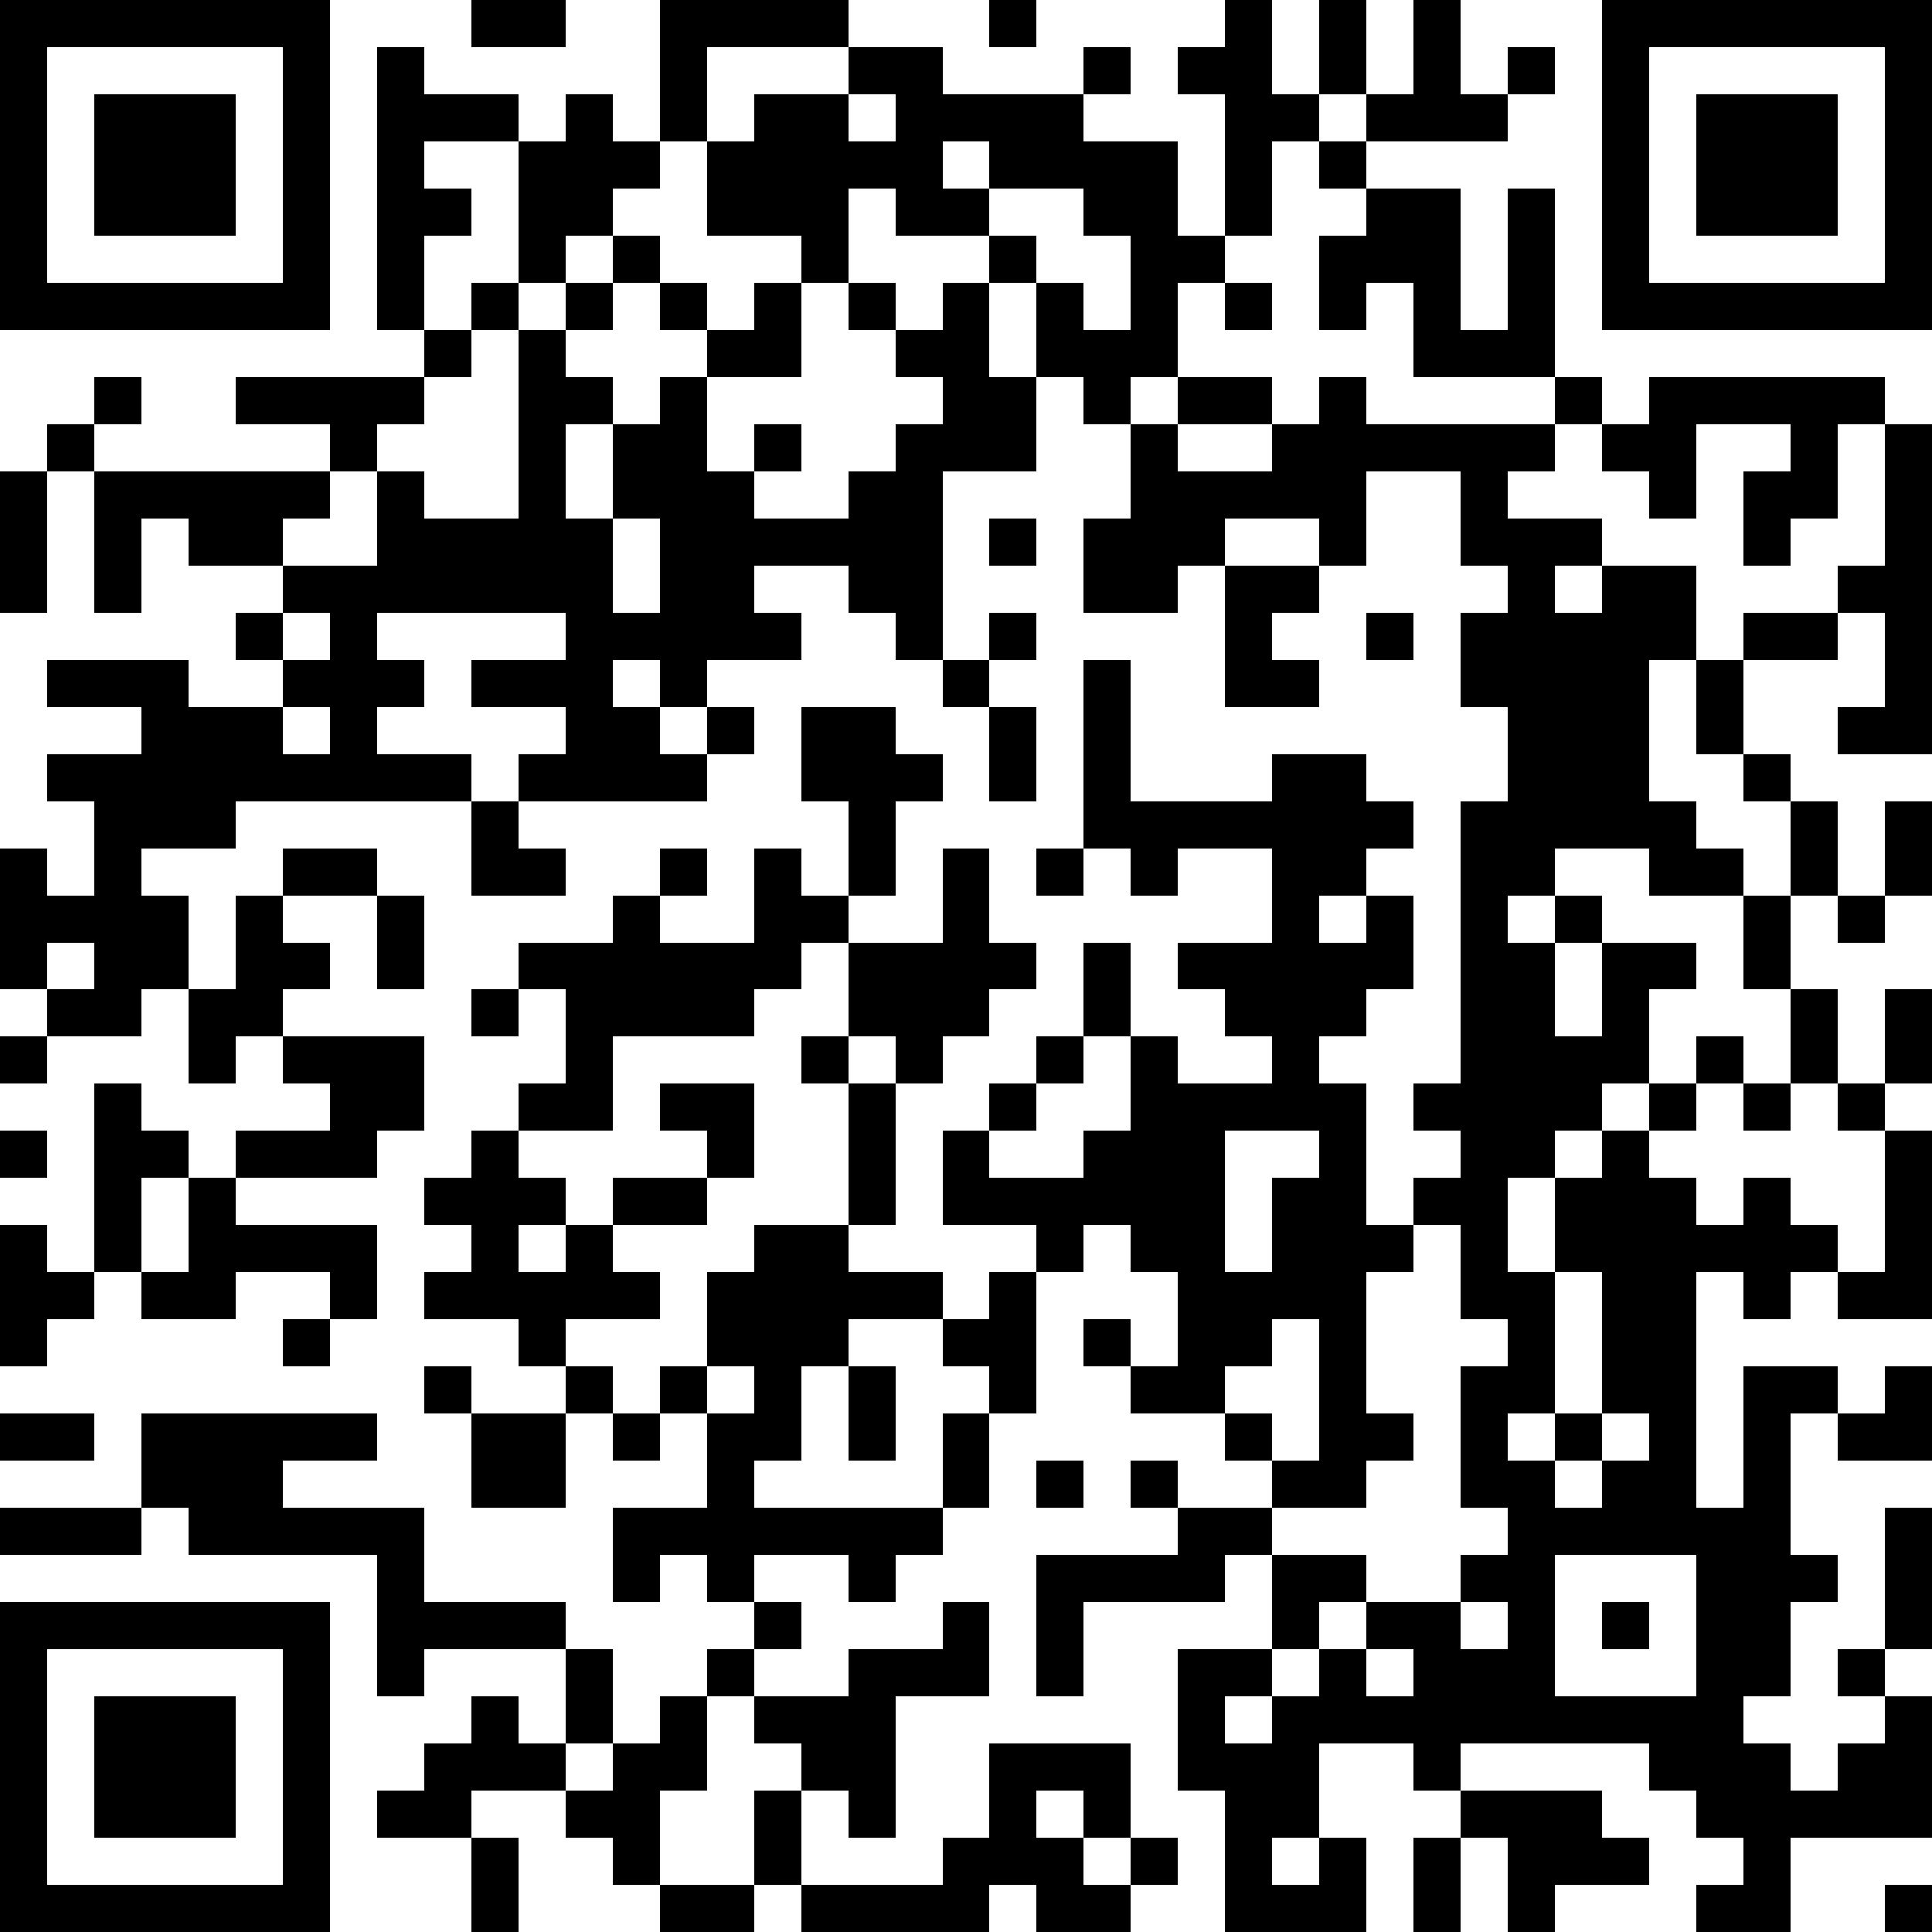 <?xml version="1.0" standalone="yes"?><svg version="1.1" xmlns="http://www.w3.org/2000/svg" xmlns:xlink="http://www.w3.org/1999/xlink" xmlns:ev="http://www.w3.org/2001/xml-events" width="123" height="123" shape-rendering="crispEdges"><rect width="3" height="3" x="0" y="0" fill="#000"/><rect width="3" height="3" x="3" y="0" fill="#000"/><rect width="3" height="3" x="6" y="0" fill="#000"/><rect width="3" height="3" x="9" y="0" fill="#000"/><rect width="3" height="3" x="12" y="0" fill="#000"/><rect width="3" height="3" x="15" y="0" fill="#000"/><rect width="3" height="3" x="18" y="0" fill="#000"/><rect width="3" height="3" x="30" y="0" fill="#000"/><rect width="3" height="3" x="33" y="0" fill="#000"/><rect width="3" height="3" x="42" y="0" fill="#000"/><rect width="3" height="3" x="45" y="0" fill="#000"/><rect width="3" height="3" x="48" y="0" fill="#000"/><rect width="3" height="3" x="51" y="0" fill="#000"/><rect width="3" height="3" x="63" y="0" fill="#000"/><rect width="3" height="3" x="78" y="0" fill="#000"/><rect width="3" height="3" x="84" y="0" fill="#000"/><rect width="3" height="3" x="90" y="0" fill="#000"/><rect width="3" height="3" x="102" y="0" fill="#000"/><rect width="3" height="3" x="105" y="0" fill="#000"/><rect width="3" height="3" x="108" y="0" fill="#000"/><rect width="3" height="3" x="111" y="0" fill="#000"/><rect width="3" height="3" x="114" y="0" fill="#000"/><rect width="3" height="3" x="117" y="0" fill="#000"/><rect width="3" height="3" x="120" y="0" fill="#000"/><rect width="3" height="3" x="0" y="3" fill="#000"/><rect width="3" height="3" x="18" y="3" fill="#000"/><rect width="3" height="3" x="24" y="3" fill="#000"/><rect width="3" height="3" x="42" y="3" fill="#000"/><rect width="3" height="3" x="54" y="3" fill="#000"/><rect width="3" height="3" x="57" y="3" fill="#000"/><rect width="3" height="3" x="69" y="3" fill="#000"/><rect width="3" height="3" x="75" y="3" fill="#000"/><rect width="3" height="3" x="78" y="3" fill="#000"/><rect width="3" height="3" x="84" y="3" fill="#000"/><rect width="3" height="3" x="90" y="3" fill="#000"/><rect width="3" height="3" x="96" y="3" fill="#000"/><rect width="3" height="3" x="102" y="3" fill="#000"/><rect width="3" height="3" x="120" y="3" fill="#000"/><rect width="3" height="3" x="0" y="6" fill="#000"/><rect width="3" height="3" x="6" y="6" fill="#000"/><rect width="3" height="3" x="9" y="6" fill="#000"/><rect width="3" height="3" x="12" y="6" fill="#000"/><rect width="3" height="3" x="18" y="6" fill="#000"/><rect width="3" height="3" x="24" y="6" fill="#000"/><rect width="3" height="3" x="27" y="6" fill="#000"/><rect width="3" height="3" x="30" y="6" fill="#000"/><rect width="3" height="3" x="36" y="6" fill="#000"/><rect width="3" height="3" x="42" y="6" fill="#000"/><rect width="3" height="3" x="48" y="6" fill="#000"/><rect width="3" height="3" x="51" y="6" fill="#000"/><rect width="3" height="3" x="57" y="6" fill="#000"/><rect width="3" height="3" x="60" y="6" fill="#000"/><rect width="3" height="3" x="63" y="6" fill="#000"/><rect width="3" height="3" x="66" y="6" fill="#000"/><rect width="3" height="3" x="78" y="6" fill="#000"/><rect width="3" height="3" x="81" y="6" fill="#000"/><rect width="3" height="3" x="87" y="6" fill="#000"/><rect width="3" height="3" x="90" y="6" fill="#000"/><rect width="3" height="3" x="93" y="6" fill="#000"/><rect width="3" height="3" x="102" y="6" fill="#000"/><rect width="3" height="3" x="108" y="6" fill="#000"/><rect width="3" height="3" x="111" y="6" fill="#000"/><rect width="3" height="3" x="114" y="6" fill="#000"/><rect width="3" height="3" x="120" y="6" fill="#000"/><rect width="3" height="3" x="0" y="9" fill="#000"/><rect width="3" height="3" x="6" y="9" fill="#000"/><rect width="3" height="3" x="9" y="9" fill="#000"/><rect width="3" height="3" x="12" y="9" fill="#000"/><rect width="3" height="3" x="18" y="9" fill="#000"/><rect width="3" height="3" x="24" y="9" fill="#000"/><rect width="3" height="3" x="33" y="9" fill="#000"/><rect width="3" height="3" x="36" y="9" fill="#000"/><rect width="3" height="3" x="39" y="9" fill="#000"/><rect width="3" height="3" x="45" y="9" fill="#000"/><rect width="3" height="3" x="48" y="9" fill="#000"/><rect width="3" height="3" x="51" y="9" fill="#000"/><rect width="3" height="3" x="54" y="9" fill="#000"/><rect width="3" height="3" x="57" y="9" fill="#000"/><rect width="3" height="3" x="63" y="9" fill="#000"/><rect width="3" height="3" x="66" y="9" fill="#000"/><rect width="3" height="3" x="69" y="9" fill="#000"/><rect width="3" height="3" x="72" y="9" fill="#000"/><rect width="3" height="3" x="78" y="9" fill="#000"/><rect width="3" height="3" x="84" y="9" fill="#000"/><rect width="3" height="3" x="102" y="9" fill="#000"/><rect width="3" height="3" x="108" y="9" fill="#000"/><rect width="3" height="3" x="111" y="9" fill="#000"/><rect width="3" height="3" x="114" y="9" fill="#000"/><rect width="3" height="3" x="120" y="9" fill="#000"/><rect width="3" height="3" x="0" y="12" fill="#000"/><rect width="3" height="3" x="6" y="12" fill="#000"/><rect width="3" height="3" x="9" y="12" fill="#000"/><rect width="3" height="3" x="12" y="12" fill="#000"/><rect width="3" height="3" x="18" y="12" fill="#000"/><rect width="3" height="3" x="24" y="12" fill="#000"/><rect width="3" height="3" x="27" y="12" fill="#000"/><rect width="3" height="3" x="33" y="12" fill="#000"/><rect width="3" height="3" x="36" y="12" fill="#000"/><rect width="3" height="3" x="45" y="12" fill="#000"/><rect width="3" height="3" x="48" y="12" fill="#000"/><rect width="3" height="3" x="51" y="12" fill="#000"/><rect width="3" height="3" x="57" y="12" fill="#000"/><rect width="3" height="3" x="60" y="12" fill="#000"/><rect width="3" height="3" x="69" y="12" fill="#000"/><rect width="3" height="3" x="72" y="12" fill="#000"/><rect width="3" height="3" x="78" y="12" fill="#000"/><rect width="3" height="3" x="87" y="12" fill="#000"/><rect width="3" height="3" x="90" y="12" fill="#000"/><rect width="3" height="3" x="96" y="12" fill="#000"/><rect width="3" height="3" x="102" y="12" fill="#000"/><rect width="3" height="3" x="108" y="12" fill="#000"/><rect width="3" height="3" x="111" y="12" fill="#000"/><rect width="3" height="3" x="114" y="12" fill="#000"/><rect width="3" height="3" x="120" y="12" fill="#000"/><rect width="3" height="3" x="0" y="15" fill="#000"/><rect width="3" height="3" x="18" y="15" fill="#000"/><rect width="3" height="3" x="24" y="15" fill="#000"/><rect width="3" height="3" x="33" y="15" fill="#000"/><rect width="3" height="3" x="39" y="15" fill="#000"/><rect width="3" height="3" x="51" y="15" fill="#000"/><rect width="3" height="3" x="63" y="15" fill="#000"/><rect width="3" height="3" x="72" y="15" fill="#000"/><rect width="3" height="3" x="75" y="15" fill="#000"/><rect width="3" height="3" x="84" y="15" fill="#000"/><rect width="3" height="3" x="87" y="15" fill="#000"/><rect width="3" height="3" x="90" y="15" fill="#000"/><rect width="3" height="3" x="96" y="15" fill="#000"/><rect width="3" height="3" x="102" y="15" fill="#000"/><rect width="3" height="3" x="120" y="15" fill="#000"/><rect width="3" height="3" x="0" y="18" fill="#000"/><rect width="3" height="3" x="3" y="18" fill="#000"/><rect width="3" height="3" x="6" y="18" fill="#000"/><rect width="3" height="3" x="9" y="18" fill="#000"/><rect width="3" height="3" x="12" y="18" fill="#000"/><rect width="3" height="3" x="15" y="18" fill="#000"/><rect width="3" height="3" x="18" y="18" fill="#000"/><rect width="3" height="3" x="24" y="18" fill="#000"/><rect width="3" height="3" x="30" y="18" fill="#000"/><rect width="3" height="3" x="36" y="18" fill="#000"/><rect width="3" height="3" x="42" y="18" fill="#000"/><rect width="3" height="3" x="48" y="18" fill="#000"/><rect width="3" height="3" x="54" y="18" fill="#000"/><rect width="3" height="3" x="60" y="18" fill="#000"/><rect width="3" height="3" x="66" y="18" fill="#000"/><rect width="3" height="3" x="72" y="18" fill="#000"/><rect width="3" height="3" x="78" y="18" fill="#000"/><rect width="3" height="3" x="84" y="18" fill="#000"/><rect width="3" height="3" x="90" y="18" fill="#000"/><rect width="3" height="3" x="96" y="18" fill="#000"/><rect width="3" height="3" x="102" y="18" fill="#000"/><rect width="3" height="3" x="105" y="18" fill="#000"/><rect width="3" height="3" x="108" y="18" fill="#000"/><rect width="3" height="3" x="111" y="18" fill="#000"/><rect width="3" height="3" x="114" y="18" fill="#000"/><rect width="3" height="3" x="117" y="18" fill="#000"/><rect width="3" height="3" x="120" y="18" fill="#000"/><rect width="3" height="3" x="27" y="21" fill="#000"/><rect width="3" height="3" x="33" y="21" fill="#000"/><rect width="3" height="3" x="45" y="21" fill="#000"/><rect width="3" height="3" x="48" y="21" fill="#000"/><rect width="3" height="3" x="57" y="21" fill="#000"/><rect width="3" height="3" x="60" y="21" fill="#000"/><rect width="3" height="3" x="66" y="21" fill="#000"/><rect width="3" height="3" x="69" y="21" fill="#000"/><rect width="3" height="3" x="72" y="21" fill="#000"/><rect width="3" height="3" x="90" y="21" fill="#000"/><rect width="3" height="3" x="93" y="21" fill="#000"/><rect width="3" height="3" x="96" y="21" fill="#000"/><rect width="3" height="3" x="6" y="24" fill="#000"/><rect width="3" height="3" x="15" y="24" fill="#000"/><rect width="3" height="3" x="18" y="24" fill="#000"/><rect width="3" height="3" x="21" y="24" fill="#000"/><rect width="3" height="3" x="24" y="24" fill="#000"/><rect width="3" height="3" x="33" y="24" fill="#000"/><rect width="3" height="3" x="36" y="24" fill="#000"/><rect width="3" height="3" x="42" y="24" fill="#000"/><rect width="3" height="3" x="60" y="24" fill="#000"/><rect width="3" height="3" x="63" y="24" fill="#000"/><rect width="3" height="3" x="69" y="24" fill="#000"/><rect width="3" height="3" x="75" y="24" fill="#000"/><rect width="3" height="3" x="78" y="24" fill="#000"/><rect width="3" height="3" x="84" y="24" fill="#000"/><rect width="3" height="3" x="99" y="24" fill="#000"/><rect width="3" height="3" x="105" y="24" fill="#000"/><rect width="3" height="3" x="108" y="24" fill="#000"/><rect width="3" height="3" x="111" y="24" fill="#000"/><rect width="3" height="3" x="114" y="24" fill="#000"/><rect width="3" height="3" x="117" y="24" fill="#000"/><rect width="3" height="3" x="3" y="27" fill="#000"/><rect width="3" height="3" x="21" y="27" fill="#000"/><rect width="3" height="3" x="33" y="27" fill="#000"/><rect width="3" height="3" x="39" y="27" fill="#000"/><rect width="3" height="3" x="42" y="27" fill="#000"/><rect width="3" height="3" x="48" y="27" fill="#000"/><rect width="3" height="3" x="57" y="27" fill="#000"/><rect width="3" height="3" x="60" y="27" fill="#000"/><rect width="3" height="3" x="63" y="27" fill="#000"/><rect width="3" height="3" x="72" y="27" fill="#000"/><rect width="3" height="3" x="81" y="27" fill="#000"/><rect width="3" height="3" x="84" y="27" fill="#000"/><rect width="3" height="3" x="87" y="27" fill="#000"/><rect width="3" height="3" x="90" y="27" fill="#000"/><rect width="3" height="3" x="93" y="27" fill="#000"/><rect width="3" height="3" x="96" y="27" fill="#000"/><rect width="3" height="3" x="102" y="27" fill="#000"/><rect width="3" height="3" x="105" y="27" fill="#000"/><rect width="3" height="3" x="114" y="27" fill="#000"/><rect width="3" height="3" x="120" y="27" fill="#000"/><rect width="3" height="3" x="0" y="30" fill="#000"/><rect width="3" height="3" x="6" y="30" fill="#000"/><rect width="3" height="3" x="9" y="30" fill="#000"/><rect width="3" height="3" x="12" y="30" fill="#000"/><rect width="3" height="3" x="15" y="30" fill="#000"/><rect width="3" height="3" x="18" y="30" fill="#000"/><rect width="3" height="3" x="24" y="30" fill="#000"/><rect width="3" height="3" x="33" y="30" fill="#000"/><rect width="3" height="3" x="39" y="30" fill="#000"/><rect width="3" height="3" x="42" y="30" fill="#000"/><rect width="3" height="3" x="45" y="30" fill="#000"/><rect width="3" height="3" x="54" y="30" fill="#000"/><rect width="3" height="3" x="57" y="30" fill="#000"/><rect width="3" height="3" x="72" y="30" fill="#000"/><rect width="3" height="3" x="75" y="30" fill="#000"/><rect width="3" height="3" x="78" y="30" fill="#000"/><rect width="3" height="3" x="81" y="30" fill="#000"/><rect width="3" height="3" x="84" y="30" fill="#000"/><rect width="3" height="3" x="93" y="30" fill="#000"/><rect width="3" height="3" x="105" y="30" fill="#000"/><rect width="3" height="3" x="111" y="30" fill="#000"/><rect width="3" height="3" x="114" y="30" fill="#000"/><rect width="3" height="3" x="120" y="30" fill="#000"/><rect width="3" height="3" x="0" y="33" fill="#000"/><rect width="3" height="3" x="6" y="33" fill="#000"/><rect width="3" height="3" x="12" y="33" fill="#000"/><rect width="3" height="3" x="15" y="33" fill="#000"/><rect width="3" height="3" x="24" y="33" fill="#000"/><rect width="3" height="3" x="27" y="33" fill="#000"/><rect width="3" height="3" x="30" y="33" fill="#000"/><rect width="3" height="3" x="33" y="33" fill="#000"/><rect width="3" height="3" x="36" y="33" fill="#000"/><rect width="3" height="3" x="42" y="33" fill="#000"/><rect width="3" height="3" x="45" y="33" fill="#000"/><rect width="3" height="3" x="48" y="33" fill="#000"/><rect width="3" height="3" x="51" y="33" fill="#000"/><rect width="3" height="3" x="54" y="33" fill="#000"/><rect width="3" height="3" x="57" y="33" fill="#000"/><rect width="3" height="3" x="63" y="33" fill="#000"/><rect width="3" height="3" x="69" y="33" fill="#000"/><rect width="3" height="3" x="72" y="33" fill="#000"/><rect width="3" height="3" x="75" y="33" fill="#000"/><rect width="3" height="3" x="84" y="33" fill="#000"/><rect width="3" height="3" x="93" y="33" fill="#000"/><rect width="3" height="3" x="96" y="33" fill="#000"/><rect width="3" height="3" x="99" y="33" fill="#000"/><rect width="3" height="3" x="111" y="33" fill="#000"/><rect width="3" height="3" x="120" y="33" fill="#000"/><rect width="3" height="3" x="0" y="36" fill="#000"/><rect width="3" height="3" x="6" y="36" fill="#000"/><rect width="3" height="3" x="18" y="36" fill="#000"/><rect width="3" height="3" x="21" y="36" fill="#000"/><rect width="3" height="3" x="24" y="36" fill="#000"/><rect width="3" height="3" x="27" y="36" fill="#000"/><rect width="3" height="3" x="30" y="36" fill="#000"/><rect width="3" height="3" x="33" y="36" fill="#000"/><rect width="3" height="3" x="36" y="36" fill="#000"/><rect width="3" height="3" x="42" y="36" fill="#000"/><rect width="3" height="3" x="45" y="36" fill="#000"/><rect width="3" height="3" x="54" y="36" fill="#000"/><rect width="3" height="3" x="57" y="36" fill="#000"/><rect width="3" height="3" x="69" y="36" fill="#000"/><rect width="3" height="3" x="72" y="36" fill="#000"/><rect width="3" height="3" x="78" y="36" fill="#000"/><rect width="3" height="3" x="81" y="36" fill="#000"/><rect width="3" height="3" x="96" y="36" fill="#000"/><rect width="3" height="3" x="102" y="36" fill="#000"/><rect width="3" height="3" x="105" y="36" fill="#000"/><rect width="3" height="3" x="117" y="36" fill="#000"/><rect width="3" height="3" x="120" y="36" fill="#000"/><rect width="3" height="3" x="15" y="39" fill="#000"/><rect width="3" height="3" x="21" y="39" fill="#000"/><rect width="3" height="3" x="36" y="39" fill="#000"/><rect width="3" height="3" x="39" y="39" fill="#000"/><rect width="3" height="3" x="42" y="39" fill="#000"/><rect width="3" height="3" x="45" y="39" fill="#000"/><rect width="3" height="3" x="48" y="39" fill="#000"/><rect width="3" height="3" x="57" y="39" fill="#000"/><rect width="3" height="3" x="63" y="39" fill="#000"/><rect width="3" height="3" x="78" y="39" fill="#000"/><rect width="3" height="3" x="87" y="39" fill="#000"/><rect width="3" height="3" x="93" y="39" fill="#000"/><rect width="3" height="3" x="96" y="39" fill="#000"/><rect width="3" height="3" x="99" y="39" fill="#000"/><rect width="3" height="3" x="102" y="39" fill="#000"/><rect width="3" height="3" x="105" y="39" fill="#000"/><rect width="3" height="3" x="111" y="39" fill="#000"/><rect width="3" height="3" x="114" y="39" fill="#000"/><rect width="3" height="3" x="120" y="39" fill="#000"/><rect width="3" height="3" x="3" y="42" fill="#000"/><rect width="3" height="3" x="6" y="42" fill="#000"/><rect width="3" height="3" x="9" y="42" fill="#000"/><rect width="3" height="3" x="18" y="42" fill="#000"/><rect width="3" height="3" x="21" y="42" fill="#000"/><rect width="3" height="3" x="24" y="42" fill="#000"/><rect width="3" height="3" x="30" y="42" fill="#000"/><rect width="3" height="3" x="33" y="42" fill="#000"/><rect width="3" height="3" x="36" y="42" fill="#000"/><rect width="3" height="3" x="42" y="42" fill="#000"/><rect width="3" height="3" x="60" y="42" fill="#000"/><rect width="3" height="3" x="69" y="42" fill="#000"/><rect width="3" height="3" x="78" y="42" fill="#000"/><rect width="3" height="3" x="81" y="42" fill="#000"/><rect width="3" height="3" x="93" y="42" fill="#000"/><rect width="3" height="3" x="96" y="42" fill="#000"/><rect width="3" height="3" x="99" y="42" fill="#000"/><rect width="3" height="3" x="102" y="42" fill="#000"/><rect width="3" height="3" x="108" y="42" fill="#000"/><rect width="3" height="3" x="120" y="42" fill="#000"/><rect width="3" height="3" x="9" y="45" fill="#000"/><rect width="3" height="3" x="12" y="45" fill="#000"/><rect width="3" height="3" x="15" y="45" fill="#000"/><rect width="3" height="3" x="21" y="45" fill="#000"/><rect width="3" height="3" x="36" y="45" fill="#000"/><rect width="3" height="3" x="39" y="45" fill="#000"/><rect width="3" height="3" x="45" y="45" fill="#000"/><rect width="3" height="3" x="51" y="45" fill="#000"/><rect width="3" height="3" x="54" y="45" fill="#000"/><rect width="3" height="3" x="63" y="45" fill="#000"/><rect width="3" height="3" x="69" y="45" fill="#000"/><rect width="3" height="3" x="96" y="45" fill="#000"/><rect width="3" height="3" x="99" y="45" fill="#000"/><rect width="3" height="3" x="102" y="45" fill="#000"/><rect width="3" height="3" x="108" y="45" fill="#000"/><rect width="3" height="3" x="117" y="45" fill="#000"/><rect width="3" height="3" x="120" y="45" fill="#000"/><rect width="3" height="3" x="3" y="48" fill="#000"/><rect width="3" height="3" x="6" y="48" fill="#000"/><rect width="3" height="3" x="9" y="48" fill="#000"/><rect width="3" height="3" x="12" y="48" fill="#000"/><rect width="3" height="3" x="15" y="48" fill="#000"/><rect width="3" height="3" x="18" y="48" fill="#000"/><rect width="3" height="3" x="21" y="48" fill="#000"/><rect width="3" height="3" x="24" y="48" fill="#000"/><rect width="3" height="3" x="27" y="48" fill="#000"/><rect width="3" height="3" x="33" y="48" fill="#000"/><rect width="3" height="3" x="36" y="48" fill="#000"/><rect width="3" height="3" x="39" y="48" fill="#000"/><rect width="3" height="3" x="42" y="48" fill="#000"/><rect width="3" height="3" x="51" y="48" fill="#000"/><rect width="3" height="3" x="54" y="48" fill="#000"/><rect width="3" height="3" x="57" y="48" fill="#000"/><rect width="3" height="3" x="63" y="48" fill="#000"/><rect width="3" height="3" x="69" y="48" fill="#000"/><rect width="3" height="3" x="81" y="48" fill="#000"/><rect width="3" height="3" x="84" y="48" fill="#000"/><rect width="3" height="3" x="96" y="48" fill="#000"/><rect width="3" height="3" x="99" y="48" fill="#000"/><rect width="3" height="3" x="102" y="48" fill="#000"/><rect width="3" height="3" x="111" y="48" fill="#000"/><rect width="3" height="3" x="6" y="51" fill="#000"/><rect width="3" height="3" x="9" y="51" fill="#000"/><rect width="3" height="3" x="12" y="51" fill="#000"/><rect width="3" height="3" x="30" y="51" fill="#000"/><rect width="3" height="3" x="54" y="51" fill="#000"/><rect width="3" height="3" x="69" y="51" fill="#000"/><rect width="3" height="3" x="72" y="51" fill="#000"/><rect width="3" height="3" x="75" y="51" fill="#000"/><rect width="3" height="3" x="78" y="51" fill="#000"/><rect width="3" height="3" x="81" y="51" fill="#000"/><rect width="3" height="3" x="84" y="51" fill="#000"/><rect width="3" height="3" x="87" y="51" fill="#000"/><rect width="3" height="3" x="93" y="51" fill="#000"/><rect width="3" height="3" x="96" y="51" fill="#000"/><rect width="3" height="3" x="99" y="51" fill="#000"/><rect width="3" height="3" x="102" y="51" fill="#000"/><rect width="3" height="3" x="105" y="51" fill="#000"/><rect width="3" height="3" x="114" y="51" fill="#000"/><rect width="3" height="3" x="120" y="51" fill="#000"/><rect width="3" height="3" x="0" y="54" fill="#000"/><rect width="3" height="3" x="6" y="54" fill="#000"/><rect width="3" height="3" x="18" y="54" fill="#000"/><rect width="3" height="3" x="21" y="54" fill="#000"/><rect width="3" height="3" x="30" y="54" fill="#000"/><rect width="3" height="3" x="33" y="54" fill="#000"/><rect width="3" height="3" x="42" y="54" fill="#000"/><rect width="3" height="3" x="48" y="54" fill="#000"/><rect width="3" height="3" x="54" y="54" fill="#000"/><rect width="3" height="3" x="60" y="54" fill="#000"/><rect width="3" height="3" x="66" y="54" fill="#000"/><rect width="3" height="3" x="72" y="54" fill="#000"/><rect width="3" height="3" x="81" y="54" fill="#000"/><rect width="3" height="3" x="84" y="54" fill="#000"/><rect width="3" height="3" x="93" y="54" fill="#000"/><rect width="3" height="3" x="96" y="54" fill="#000"/><rect width="3" height="3" x="105" y="54" fill="#000"/><rect width="3" height="3" x="108" y="54" fill="#000"/><rect width="3" height="3" x="114" y="54" fill="#000"/><rect width="3" height="3" x="120" y="54" fill="#000"/><rect width="3" height="3" x="0" y="57" fill="#000"/><rect width="3" height="3" x="3" y="57" fill="#000"/><rect width="3" height="3" x="6" y="57" fill="#000"/><rect width="3" height="3" x="9" y="57" fill="#000"/><rect width="3" height="3" x="15" y="57" fill="#000"/><rect width="3" height="3" x="24" y="57" fill="#000"/><rect width="3" height="3" x="39" y="57" fill="#000"/><rect width="3" height="3" x="48" y="57" fill="#000"/><rect width="3" height="3" x="51" y="57" fill="#000"/><rect width="3" height="3" x="60" y="57" fill="#000"/><rect width="3" height="3" x="81" y="57" fill="#000"/><rect width="3" height="3" x="87" y="57" fill="#000"/><rect width="3" height="3" x="93" y="57" fill="#000"/><rect width="3" height="3" x="99" y="57" fill="#000"/><rect width="3" height="3" x="111" y="57" fill="#000"/><rect width="3" height="3" x="117" y="57" fill="#000"/><rect width="3" height="3" x="0" y="60" fill="#000"/><rect width="3" height="3" x="6" y="60" fill="#000"/><rect width="3" height="3" x="9" y="60" fill="#000"/><rect width="3" height="3" x="15" y="60" fill="#000"/><rect width="3" height="3" x="18" y="60" fill="#000"/><rect width="3" height="3" x="24" y="60" fill="#000"/><rect width="3" height="3" x="33" y="60" fill="#000"/><rect width="3" height="3" x="36" y="60" fill="#000"/><rect width="3" height="3" x="39" y="60" fill="#000"/><rect width="3" height="3" x="42" y="60" fill="#000"/><rect width="3" height="3" x="45" y="60" fill="#000"/><rect width="3" height="3" x="48" y="60" fill="#000"/><rect width="3" height="3" x="54" y="60" fill="#000"/><rect width="3" height="3" x="57" y="60" fill="#000"/><rect width="3" height="3" x="60" y="60" fill="#000"/><rect width="3" height="3" x="63" y="60" fill="#000"/><rect width="3" height="3" x="69" y="60" fill="#000"/><rect width="3" height="3" x="75" y="60" fill="#000"/><rect width="3" height="3" x="78" y="60" fill="#000"/><rect width="3" height="3" x="81" y="60" fill="#000"/><rect width="3" height="3" x="84" y="60" fill="#000"/><rect width="3" height="3" x="87" y="60" fill="#000"/><rect width="3" height="3" x="93" y="60" fill="#000"/><rect width="3" height="3" x="96" y="60" fill="#000"/><rect width="3" height="3" x="102" y="60" fill="#000"/><rect width="3" height="3" x="105" y="60" fill="#000"/><rect width="3" height="3" x="111" y="60" fill="#000"/><rect width="3" height="3" x="3" y="63" fill="#000"/><rect width="3" height="3" x="6" y="63" fill="#000"/><rect width="3" height="3" x="12" y="63" fill="#000"/><rect width="3" height="3" x="15" y="63" fill="#000"/><rect width="3" height="3" x="30" y="63" fill="#000"/><rect width="3" height="3" x="36" y="63" fill="#000"/><rect width="3" height="3" x="39" y="63" fill="#000"/><rect width="3" height="3" x="42" y="63" fill="#000"/><rect width="3" height="3" x="45" y="63" fill="#000"/><rect width="3" height="3" x="54" y="63" fill="#000"/><rect width="3" height="3" x="57" y="63" fill="#000"/><rect width="3" height="3" x="60" y="63" fill="#000"/><rect width="3" height="3" x="69" y="63" fill="#000"/><rect width="3" height="3" x="78" y="63" fill="#000"/><rect width="3" height="3" x="81" y="63" fill="#000"/><rect width="3" height="3" x="84" y="63" fill="#000"/><rect width="3" height="3" x="93" y="63" fill="#000"/><rect width="3" height="3" x="96" y="63" fill="#000"/><rect width="3" height="3" x="102" y="63" fill="#000"/><rect width="3" height="3" x="114" y="63" fill="#000"/><rect width="3" height="3" x="120" y="63" fill="#000"/><rect width="3" height="3" x="0" y="66" fill="#000"/><rect width="3" height="3" x="12" y="66" fill="#000"/><rect width="3" height="3" x="18" y="66" fill="#000"/><rect width="3" height="3" x="21" y="66" fill="#000"/><rect width="3" height="3" x="24" y="66" fill="#000"/><rect width="3" height="3" x="36" y="66" fill="#000"/><rect width="3" height="3" x="51" y="66" fill="#000"/><rect width="3" height="3" x="57" y="66" fill="#000"/><rect width="3" height="3" x="66" y="66" fill="#000"/><rect width="3" height="3" x="72" y="66" fill="#000"/><rect width="3" height="3" x="81" y="66" fill="#000"/><rect width="3" height="3" x="93" y="66" fill="#000"/><rect width="3" height="3" x="96" y="66" fill="#000"/><rect width="3" height="3" x="99" y="66" fill="#000"/><rect width="3" height="3" x="102" y="66" fill="#000"/><rect width="3" height="3" x="108" y="66" fill="#000"/><rect width="3" height="3" x="114" y="66" fill="#000"/><rect width="3" height="3" x="120" y="66" fill="#000"/><rect width="3" height="3" x="6" y="69" fill="#000"/><rect width="3" height="3" x="21" y="69" fill="#000"/><rect width="3" height="3" x="24" y="69" fill="#000"/><rect width="3" height="3" x="33" y="69" fill="#000"/><rect width="3" height="3" x="36" y="69" fill="#000"/><rect width="3" height="3" x="42" y="69" fill="#000"/><rect width="3" height="3" x="45" y="69" fill="#000"/><rect width="3" height="3" x="54" y="69" fill="#000"/><rect width="3" height="3" x="63" y="69" fill="#000"/><rect width="3" height="3" x="72" y="69" fill="#000"/><rect width="3" height="3" x="75" y="69" fill="#000"/><rect width="3" height="3" x="78" y="69" fill="#000"/><rect width="3" height="3" x="81" y="69" fill="#000"/><rect width="3" height="3" x="84" y="69" fill="#000"/><rect width="3" height="3" x="90" y="69" fill="#000"/><rect width="3" height="3" x="93" y="69" fill="#000"/><rect width="3" height="3" x="96" y="69" fill="#000"/><rect width="3" height="3" x="99" y="69" fill="#000"/><rect width="3" height="3" x="105" y="69" fill="#000"/><rect width="3" height="3" x="111" y="69" fill="#000"/><rect width="3" height="3" x="117" y="69" fill="#000"/><rect width="3" height="3" x="0" y="72" fill="#000"/><rect width="3" height="3" x="6" y="72" fill="#000"/><rect width="3" height="3" x="9" y="72" fill="#000"/><rect width="3" height="3" x="15" y="72" fill="#000"/><rect width="3" height="3" x="18" y="72" fill="#000"/><rect width="3" height="3" x="21" y="72" fill="#000"/><rect width="3" height="3" x="30" y="72" fill="#000"/><rect width="3" height="3" x="45" y="72" fill="#000"/><rect width="3" height="3" x="54" y="72" fill="#000"/><rect width="3" height="3" x="60" y="72" fill="#000"/><rect width="3" height="3" x="69" y="72" fill="#000"/><rect width="3" height="3" x="72" y="72" fill="#000"/><rect width="3" height="3" x="75" y="72" fill="#000"/><rect width="3" height="3" x="84" y="72" fill="#000"/><rect width="3" height="3" x="93" y="72" fill="#000"/><rect width="3" height="3" x="96" y="72" fill="#000"/><rect width="3" height="3" x="102" y="72" fill="#000"/><rect width="3" height="3" x="120" y="72" fill="#000"/><rect width="3" height="3" x="6" y="75" fill="#000"/><rect width="3" height="3" x="12" y="75" fill="#000"/><rect width="3" height="3" x="27" y="75" fill="#000"/><rect width="3" height="3" x="30" y="75" fill="#000"/><rect width="3" height="3" x="33" y="75" fill="#000"/><rect width="3" height="3" x="39" y="75" fill="#000"/><rect width="3" height="3" x="42" y="75" fill="#000"/><rect width="3" height="3" x="54" y="75" fill="#000"/><rect width="3" height="3" x="60" y="75" fill="#000"/><rect width="3" height="3" x="63" y="75" fill="#000"/><rect width="3" height="3" x="66" y="75" fill="#000"/><rect width="3" height="3" x="69" y="75" fill="#000"/><rect width="3" height="3" x="72" y="75" fill="#000"/><rect width="3" height="3" x="75" y="75" fill="#000"/><rect width="3" height="3" x="81" y="75" fill="#000"/><rect width="3" height="3" x="84" y="75" fill="#000"/><rect width="3" height="3" x="90" y="75" fill="#000"/><rect width="3" height="3" x="93" y="75" fill="#000"/><rect width="3" height="3" x="99" y="75" fill="#000"/><rect width="3" height="3" x="102" y="75" fill="#000"/><rect width="3" height="3" x="105" y="75" fill="#000"/><rect width="3" height="3" x="111" y="75" fill="#000"/><rect width="3" height="3" x="120" y="75" fill="#000"/><rect width="3" height="3" x="0" y="78" fill="#000"/><rect width="3" height="3" x="6" y="78" fill="#000"/><rect width="3" height="3" x="12" y="78" fill="#000"/><rect width="3" height="3" x="15" y="78" fill="#000"/><rect width="3" height="3" x="18" y="78" fill="#000"/><rect width="3" height="3" x="21" y="78" fill="#000"/><rect width="3" height="3" x="30" y="78" fill="#000"/><rect width="3" height="3" x="36" y="78" fill="#000"/><rect width="3" height="3" x="48" y="78" fill="#000"/><rect width="3" height="3" x="51" y="78" fill="#000"/><rect width="3" height="3" x="66" y="78" fill="#000"/><rect width="3" height="3" x="72" y="78" fill="#000"/><rect width="3" height="3" x="75" y="78" fill="#000"/><rect width="3" height="3" x="81" y="78" fill="#000"/><rect width="3" height="3" x="84" y="78" fill="#000"/><rect width="3" height="3" x="87" y="78" fill="#000"/><rect width="3" height="3" x="93" y="78" fill="#000"/><rect width="3" height="3" x="99" y="78" fill="#000"/><rect width="3" height="3" x="102" y="78" fill="#000"/><rect width="3" height="3" x="105" y="78" fill="#000"/><rect width="3" height="3" x="108" y="78" fill="#000"/><rect width="3" height="3" x="111" y="78" fill="#000"/><rect width="3" height="3" x="114" y="78" fill="#000"/><rect width="3" height="3" x="120" y="78" fill="#000"/><rect width="3" height="3" x="0" y="81" fill="#000"/><rect width="3" height="3" x="3" y="81" fill="#000"/><rect width="3" height="3" x="9" y="81" fill="#000"/><rect width="3" height="3" x="12" y="81" fill="#000"/><rect width="3" height="3" x="21" y="81" fill="#000"/><rect width="3" height="3" x="27" y="81" fill="#000"/><rect width="3" height="3" x="30" y="81" fill="#000"/><rect width="3" height="3" x="33" y="81" fill="#000"/><rect width="3" height="3" x="36" y="81" fill="#000"/><rect width="3" height="3" x="39" y="81" fill="#000"/><rect width="3" height="3" x="45" y="81" fill="#000"/><rect width="3" height="3" x="48" y="81" fill="#000"/><rect width="3" height="3" x="51" y="81" fill="#000"/><rect width="3" height="3" x="54" y="81" fill="#000"/><rect width="3" height="3" x="57" y="81" fill="#000"/><rect width="3" height="3" x="63" y="81" fill="#000"/><rect width="3" height="3" x="75" y="81" fill="#000"/><rect width="3" height="3" x="78" y="81" fill="#000"/><rect width="3" height="3" x="81" y="81" fill="#000"/><rect width="3" height="3" x="84" y="81" fill="#000"/><rect width="3" height="3" x="93" y="81" fill="#000"/><rect width="3" height="3" x="96" y="81" fill="#000"/><rect width="3" height="3" x="102" y="81" fill="#000"/><rect width="3" height="3" x="105" y="81" fill="#000"/><rect width="3" height="3" x="111" y="81" fill="#000"/><rect width="3" height="3" x="117" y="81" fill="#000"/><rect width="3" height="3" x="120" y="81" fill="#000"/><rect width="3" height="3" x="0" y="84" fill="#000"/><rect width="3" height="3" x="18" y="84" fill="#000"/><rect width="3" height="3" x="33" y="84" fill="#000"/><rect width="3" height="3" x="45" y="84" fill="#000"/><rect width="3" height="3" x="48" y="84" fill="#000"/><rect width="3" height="3" x="51" y="84" fill="#000"/><rect width="3" height="3" x="60" y="84" fill="#000"/><rect width="3" height="3" x="63" y="84" fill="#000"/><rect width="3" height="3" x="69" y="84" fill="#000"/><rect width="3" height="3" x="75" y="84" fill="#000"/><rect width="3" height="3" x="78" y="84" fill="#000"/><rect width="3" height="3" x="84" y="84" fill="#000"/><rect width="3" height="3" x="96" y="84" fill="#000"/><rect width="3" height="3" x="102" y="84" fill="#000"/><rect width="3" height="3" x="105" y="84" fill="#000"/><rect width="3" height="3" x="27" y="87" fill="#000"/><rect width="3" height="3" x="36" y="87" fill="#000"/><rect width="3" height="3" x="42" y="87" fill="#000"/><rect width="3" height="3" x="48" y="87" fill="#000"/><rect width="3" height="3" x="54" y="87" fill="#000"/><rect width="3" height="3" x="63" y="87" fill="#000"/><rect width="3" height="3" x="72" y="87" fill="#000"/><rect width="3" height="3" x="75" y="87" fill="#000"/><rect width="3" height="3" x="84" y="87" fill="#000"/><rect width="3" height="3" x="93" y="87" fill="#000"/><rect width="3" height="3" x="96" y="87" fill="#000"/><rect width="3" height="3" x="102" y="87" fill="#000"/><rect width="3" height="3" x="105" y="87" fill="#000"/><rect width="3" height="3" x="111" y="87" fill="#000"/><rect width="3" height="3" x="114" y="87" fill="#000"/><rect width="3" height="3" x="120" y="87" fill="#000"/><rect width="3" height="3" x="0" y="90" fill="#000"/><rect width="3" height="3" x="3" y="90" fill="#000"/><rect width="3" height="3" x="9" y="90" fill="#000"/><rect width="3" height="3" x="12" y="90" fill="#000"/><rect width="3" height="3" x="15" y="90" fill="#000"/><rect width="3" height="3" x="18" y="90" fill="#000"/><rect width="3" height="3" x="21" y="90" fill="#000"/><rect width="3" height="3" x="30" y="90" fill="#000"/><rect width="3" height="3" x="33" y="90" fill="#000"/><rect width="3" height="3" x="39" y="90" fill="#000"/><rect width="3" height="3" x="45" y="90" fill="#000"/><rect width="3" height="3" x="48" y="90" fill="#000"/><rect width="3" height="3" x="54" y="90" fill="#000"/><rect width="3" height="3" x="60" y="90" fill="#000"/><rect width="3" height="3" x="78" y="90" fill="#000"/><rect width="3" height="3" x="84" y="90" fill="#000"/><rect width="3" height="3" x="87" y="90" fill="#000"/><rect width="3" height="3" x="93" y="90" fill="#000"/><rect width="3" height="3" x="99" y="90" fill="#000"/><rect width="3" height="3" x="105" y="90" fill="#000"/><rect width="3" height="3" x="111" y="90" fill="#000"/><rect width="3" height="3" x="117" y="90" fill="#000"/><rect width="3" height="3" x="120" y="90" fill="#000"/><rect width="3" height="3" x="9" y="93" fill="#000"/><rect width="3" height="3" x="12" y="93" fill="#000"/><rect width="3" height="3" x="15" y="93" fill="#000"/><rect width="3" height="3" x="30" y="93" fill="#000"/><rect width="3" height="3" x="33" y="93" fill="#000"/><rect width="3" height="3" x="45" y="93" fill="#000"/><rect width="3" height="3" x="60" y="93" fill="#000"/><rect width="3" height="3" x="66" y="93" fill="#000"/><rect width="3" height="3" x="72" y="93" fill="#000"/><rect width="3" height="3" x="81" y="93" fill="#000"/><rect width="3" height="3" x="84" y="93" fill="#000"/><rect width="3" height="3" x="93" y="93" fill="#000"/><rect width="3" height="3" x="96" y="93" fill="#000"/><rect width="3" height="3" x="102" y="93" fill="#000"/><rect width="3" height="3" x="105" y="93" fill="#000"/><rect width="3" height="3" x="111" y="93" fill="#000"/><rect width="3" height="3" x="0" y="96" fill="#000"/><rect width="3" height="3" x="3" y="96" fill="#000"/><rect width="3" height="3" x="6" y="96" fill="#000"/><rect width="3" height="3" x="12" y="96" fill="#000"/><rect width="3" height="3" x="15" y="96" fill="#000"/><rect width="3" height="3" x="18" y="96" fill="#000"/><rect width="3" height="3" x="21" y="96" fill="#000"/><rect width="3" height="3" x="24" y="96" fill="#000"/><rect width="3" height="3" x="39" y="96" fill="#000"/><rect width="3" height="3" x="42" y="96" fill="#000"/><rect width="3" height="3" x="45" y="96" fill="#000"/><rect width="3" height="3" x="48" y="96" fill="#000"/><rect width="3" height="3" x="51" y="96" fill="#000"/><rect width="3" height="3" x="54" y="96" fill="#000"/><rect width="3" height="3" x="57" y="96" fill="#000"/><rect width="3" height="3" x="75" y="96" fill="#000"/><rect width="3" height="3" x="78" y="96" fill="#000"/><rect width="3" height="3" x="96" y="96" fill="#000"/><rect width="3" height="3" x="99" y="96" fill="#000"/><rect width="3" height="3" x="102" y="96" fill="#000"/><rect width="3" height="3" x="105" y="96" fill="#000"/><rect width="3" height="3" x="108" y="96" fill="#000"/><rect width="3" height="3" x="111" y="96" fill="#000"/><rect width="3" height="3" x="120" y="96" fill="#000"/><rect width="3" height="3" x="24" y="99" fill="#000"/><rect width="3" height="3" x="39" y="99" fill="#000"/><rect width="3" height="3" x="45" y="99" fill="#000"/><rect width="3" height="3" x="54" y="99" fill="#000"/><rect width="3" height="3" x="66" y="99" fill="#000"/><rect width="3" height="3" x="69" y="99" fill="#000"/><rect width="3" height="3" x="72" y="99" fill="#000"/><rect width="3" height="3" x="75" y="99" fill="#000"/><rect width="3" height="3" x="81" y="99" fill="#000"/><rect width="3" height="3" x="84" y="99" fill="#000"/><rect width="3" height="3" x="93" y="99" fill="#000"/><rect width="3" height="3" x="96" y="99" fill="#000"/><rect width="3" height="3" x="108" y="99" fill="#000"/><rect width="3" height="3" x="111" y="99" fill="#000"/><rect width="3" height="3" x="114" y="99" fill="#000"/><rect width="3" height="3" x="120" y="99" fill="#000"/><rect width="3" height="3" x="0" y="102" fill="#000"/><rect width="3" height="3" x="3" y="102" fill="#000"/><rect width="3" height="3" x="6" y="102" fill="#000"/><rect width="3" height="3" x="9" y="102" fill="#000"/><rect width="3" height="3" x="12" y="102" fill="#000"/><rect width="3" height="3" x="15" y="102" fill="#000"/><rect width="3" height="3" x="18" y="102" fill="#000"/><rect width="3" height="3" x="24" y="102" fill="#000"/><rect width="3" height="3" x="27" y="102" fill="#000"/><rect width="3" height="3" x="30" y="102" fill="#000"/><rect width="3" height="3" x="33" y="102" fill="#000"/><rect width="3" height="3" x="48" y="102" fill="#000"/><rect width="3" height="3" x="60" y="102" fill="#000"/><rect width="3" height="3" x="66" y="102" fill="#000"/><rect width="3" height="3" x="81" y="102" fill="#000"/><rect width="3" height="3" x="87" y="102" fill="#000"/><rect width="3" height="3" x="90" y="102" fill="#000"/><rect width="3" height="3" x="96" y="102" fill="#000"/><rect width="3" height="3" x="102" y="102" fill="#000"/><rect width="3" height="3" x="108" y="102" fill="#000"/><rect width="3" height="3" x="111" y="102" fill="#000"/><rect width="3" height="3" x="120" y="102" fill="#000"/><rect width="3" height="3" x="0" y="105" fill="#000"/><rect width="3" height="3" x="18" y="105" fill="#000"/><rect width="3" height="3" x="24" y="105" fill="#000"/><rect width="3" height="3" x="36" y="105" fill="#000"/><rect width="3" height="3" x="45" y="105" fill="#000"/><rect width="3" height="3" x="54" y="105" fill="#000"/><rect width="3" height="3" x="57" y="105" fill="#000"/><rect width="3" height="3" x="60" y="105" fill="#000"/><rect width="3" height="3" x="66" y="105" fill="#000"/><rect width="3" height="3" x="75" y="105" fill="#000"/><rect width="3" height="3" x="78" y="105" fill="#000"/><rect width="3" height="3" x="84" y="105" fill="#000"/><rect width="3" height="3" x="90" y="105" fill="#000"/><rect width="3" height="3" x="93" y="105" fill="#000"/><rect width="3" height="3" x="96" y="105" fill="#000"/><rect width="3" height="3" x="108" y="105" fill="#000"/><rect width="3" height="3" x="111" y="105" fill="#000"/><rect width="3" height="3" x="117" y="105" fill="#000"/><rect width="3" height="3" x="0" y="108" fill="#000"/><rect width="3" height="3" x="6" y="108" fill="#000"/><rect width="3" height="3" x="9" y="108" fill="#000"/><rect width="3" height="3" x="12" y="108" fill="#000"/><rect width="3" height="3" x="18" y="108" fill="#000"/><rect width="3" height="3" x="30" y="108" fill="#000"/><rect width="3" height="3" x="36" y="108" fill="#000"/><rect width="3" height="3" x="42" y="108" fill="#000"/><rect width="3" height="3" x="48" y="108" fill="#000"/><rect width="3" height="3" x="51" y="108" fill="#000"/><rect width="3" height="3" x="54" y="108" fill="#000"/><rect width="3" height="3" x="75" y="108" fill="#000"/><rect width="3" height="3" x="81" y="108" fill="#000"/><rect width="3" height="3" x="84" y="108" fill="#000"/><rect width="3" height="3" x="87" y="108" fill="#000"/><rect width="3" height="3" x="90" y="108" fill="#000"/><rect width="3" height="3" x="93" y="108" fill="#000"/><rect width="3" height="3" x="96" y="108" fill="#000"/><rect width="3" height="3" x="99" y="108" fill="#000"/><rect width="3" height="3" x="102" y="108" fill="#000"/><rect width="3" height="3" x="105" y="108" fill="#000"/><rect width="3" height="3" x="108" y="108" fill="#000"/><rect width="3" height="3" x="120" y="108" fill="#000"/><rect width="3" height="3" x="0" y="111" fill="#000"/><rect width="3" height="3" x="6" y="111" fill="#000"/><rect width="3" height="3" x="9" y="111" fill="#000"/><rect width="3" height="3" x="12" y="111" fill="#000"/><rect width="3" height="3" x="18" y="111" fill="#000"/><rect width="3" height="3" x="27" y="111" fill="#000"/><rect width="3" height="3" x="30" y="111" fill="#000"/><rect width="3" height="3" x="33" y="111" fill="#000"/><rect width="3" height="3" x="39" y="111" fill="#000"/><rect width="3" height="3" x="42" y="111" fill="#000"/><rect width="3" height="3" x="51" y="111" fill="#000"/><rect width="3" height="3" x="54" y="111" fill="#000"/><rect width="3" height="3" x="63" y="111" fill="#000"/><rect width="3" height="3" x="66" y="111" fill="#000"/><rect width="3" height="3" x="69" y="111" fill="#000"/><rect width="3" height="3" x="75" y="111" fill="#000"/><rect width="3" height="3" x="78" y="111" fill="#000"/><rect width="3" height="3" x="81" y="111" fill="#000"/><rect width="3" height="3" x="90" y="111" fill="#000"/><rect width="3" height="3" x="105" y="111" fill="#000"/><rect width="3" height="3" x="108" y="111" fill="#000"/><rect width="3" height="3" x="111" y="111" fill="#000"/><rect width="3" height="3" x="117" y="111" fill="#000"/><rect width="3" height="3" x="120" y="111" fill="#000"/><rect width="3" height="3" x="0" y="114" fill="#000"/><rect width="3" height="3" x="6" y="114" fill="#000"/><rect width="3" height="3" x="9" y="114" fill="#000"/><rect width="3" height="3" x="12" y="114" fill="#000"/><rect width="3" height="3" x="18" y="114" fill="#000"/><rect width="3" height="3" x="24" y="114" fill="#000"/><rect width="3" height="3" x="27" y="114" fill="#000"/><rect width="3" height="3" x="36" y="114" fill="#000"/><rect width="3" height="3" x="39" y="114" fill="#000"/><rect width="3" height="3" x="48" y="114" fill="#000"/><rect width="3" height="3" x="54" y="114" fill="#000"/><rect width="3" height="3" x="63" y="114" fill="#000"/><rect width="3" height="3" x="69" y="114" fill="#000"/><rect width="3" height="3" x="78" y="114" fill="#000"/><rect width="3" height="3" x="81" y="114" fill="#000"/><rect width="3" height="3" x="93" y="114" fill="#000"/><rect width="3" height="3" x="96" y="114" fill="#000"/><rect width="3" height="3" x="99" y="114" fill="#000"/><rect width="3" height="3" x="108" y="114" fill="#000"/><rect width="3" height="3" x="111" y="114" fill="#000"/><rect width="3" height="3" x="114" y="114" fill="#000"/><rect width="3" height="3" x="117" y="114" fill="#000"/><rect width="3" height="3" x="120" y="114" fill="#000"/><rect width="3" height="3" x="0" y="117" fill="#000"/><rect width="3" height="3" x="18" y="117" fill="#000"/><rect width="3" height="3" x="30" y="117" fill="#000"/><rect width="3" height="3" x="39" y="117" fill="#000"/><rect width="3" height="3" x="48" y="117" fill="#000"/><rect width="3" height="3" x="60" y="117" fill="#000"/><rect width="3" height="3" x="63" y="117" fill="#000"/><rect width="3" height="3" x="66" y="117" fill="#000"/><rect width="3" height="3" x="72" y="117" fill="#000"/><rect width="3" height="3" x="78" y="117" fill="#000"/><rect width="3" height="3" x="84" y="117" fill="#000"/><rect width="3" height="3" x="90" y="117" fill="#000"/><rect width="3" height="3" x="96" y="117" fill="#000"/><rect width="3" height="3" x="99" y="117" fill="#000"/><rect width="3" height="3" x="102" y="117" fill="#000"/><rect width="3" height="3" x="111" y="117" fill="#000"/><rect width="3" height="3" x="0" y="120" fill="#000"/><rect width="3" height="3" x="3" y="120" fill="#000"/><rect width="3" height="3" x="6" y="120" fill="#000"/><rect width="3" height="3" x="9" y="120" fill="#000"/><rect width="3" height="3" x="12" y="120" fill="#000"/><rect width="3" height="3" x="15" y="120" fill="#000"/><rect width="3" height="3" x="18" y="120" fill="#000"/><rect width="3" height="3" x="30" y="120" fill="#000"/><rect width="3" height="3" x="42" y="120" fill="#000"/><rect width="3" height="3" x="45" y="120" fill="#000"/><rect width="3" height="3" x="51" y="120" fill="#000"/><rect width="3" height="3" x="54" y="120" fill="#000"/><rect width="3" height="3" x="57" y="120" fill="#000"/><rect width="3" height="3" x="60" y="120" fill="#000"/><rect width="3" height="3" x="66" y="120" fill="#000"/><rect width="3" height="3" x="69" y="120" fill="#000"/><rect width="3" height="3" x="78" y="120" fill="#000"/><rect width="3" height="3" x="81" y="120" fill="#000"/><rect width="3" height="3" x="84" y="120" fill="#000"/><rect width="3" height="3" x="90" y="120" fill="#000"/><rect width="3" height="3" x="96" y="120" fill="#000"/><rect width="3" height="3" x="108" y="120" fill="#000"/><rect width="3" height="3" x="111" y="120" fill="#000"/><rect width="3" height="3" x="120" y="120" fill="#000"/></svg>